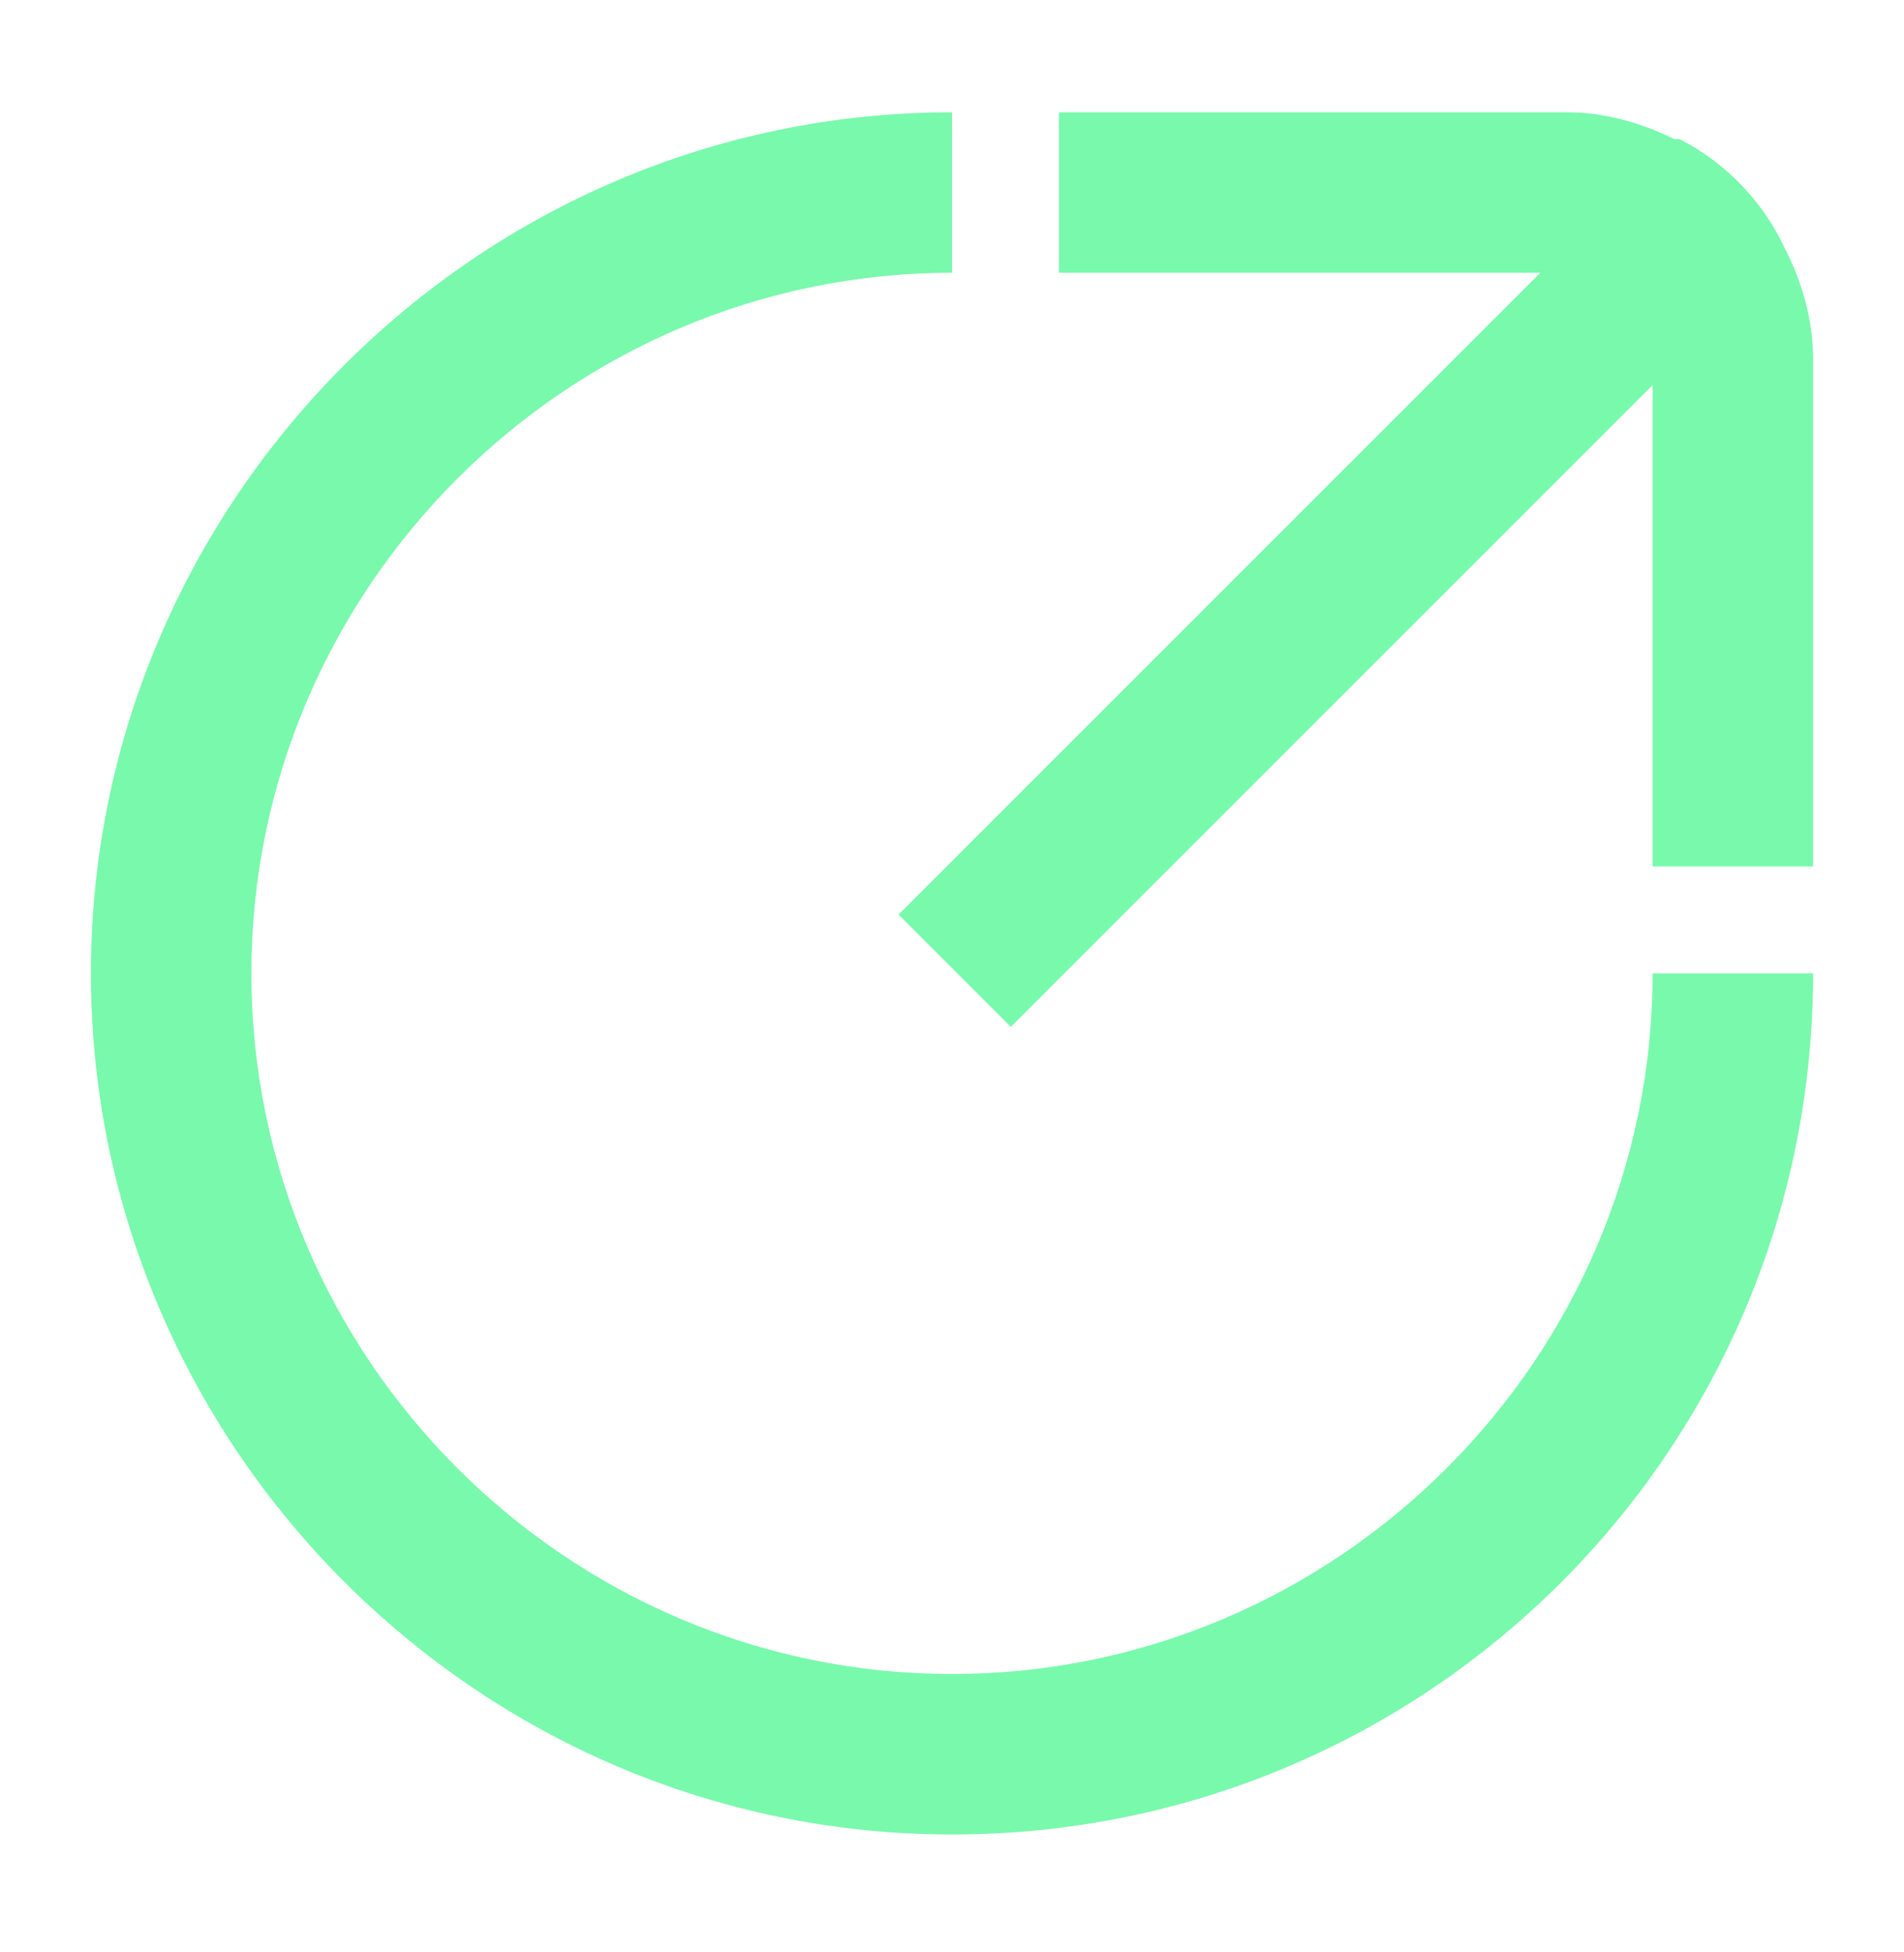 <?xml version="1.0" encoding="UTF-8"?>
<svg id="Layer_1" data-name="Layer 1" xmlns="http://www.w3.org/2000/svg" version="1.1" viewBox="0 0 35.6 36.5">
  <defs>
    <style>
      .cls-1 {
        fill: #78f9ac;
        stroke-width: 0px;
      }
    </style>
  </defs>
  <path class="cls-1" d="M17.8,31.3c-7.2,0-13.1-5.9-13.1-13.1s5.9-13.1,13.1-13.1v-3C8.9,2.1,1.7,9.4,1.7,18.2s7.2,16.1,16.1,16.1,16.1-7.2,16.1-16.1h-3c0,7.2-5.9,13.1-13.1,13.1Z"/>
  <path class="cls-1" d="M33.4,4.7h0s-.1-.2-.1-.2c-.4-.8-1.1-1.5-1.9-1.9h-.1c0-.1,0,0,0,0-.6-.3-1.3-.5-2-.5h-9.5v3h9l-12,12,2.1,2.1,12-12v9h3V6.7c0-.7-.2-1.4-.5-2Z"/>
</svg>